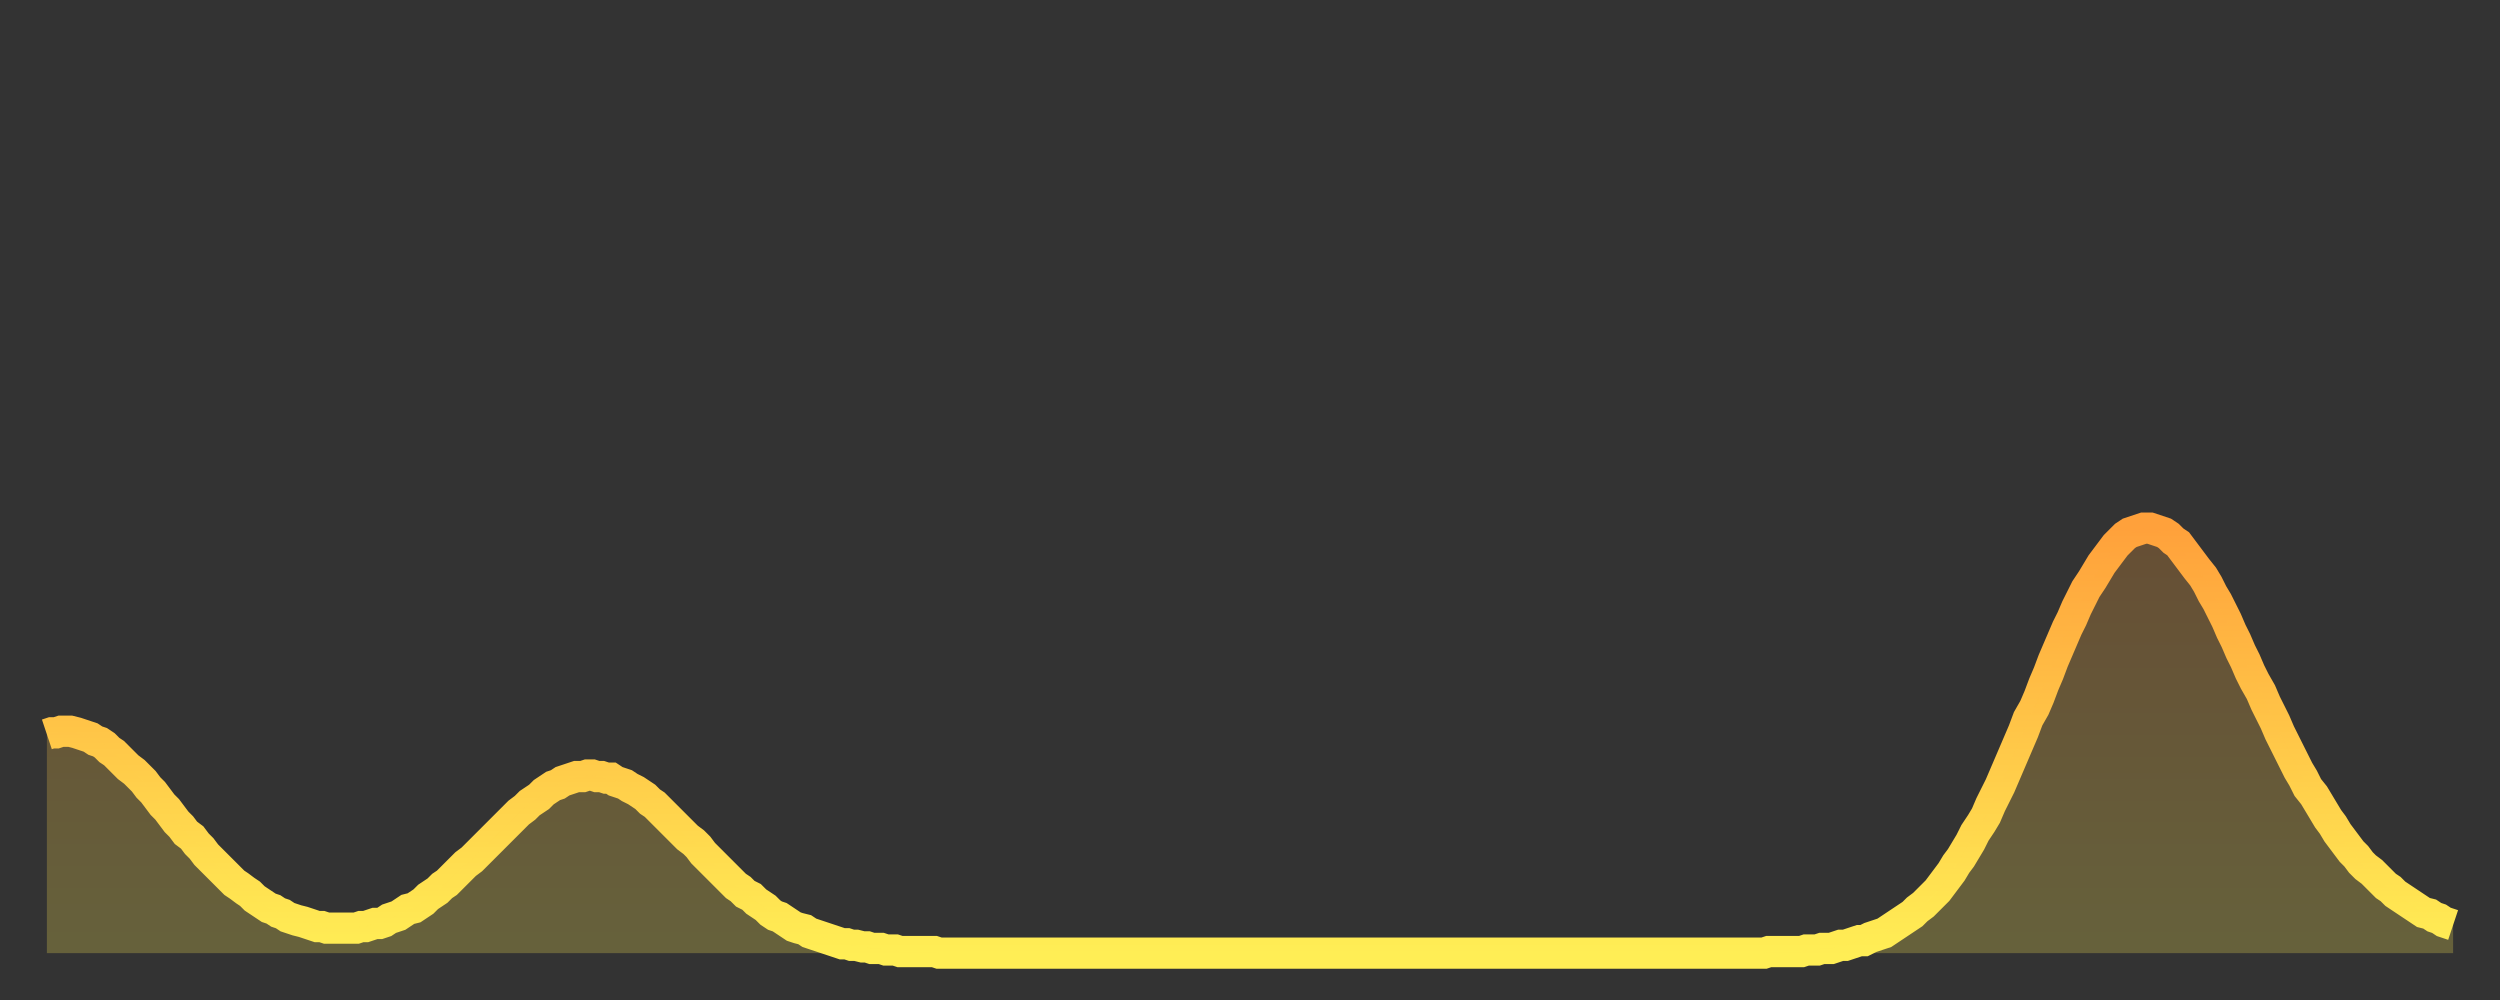 <?xml version="1.0" encoding="utf-8" ?>
<svg baseProfile="full" height="64" version="1.1" width="160" xmlns="http://www.w3.org/2000/svg" xmlns:ev="http://www.w3.org/2001/xml-events" xmlns:xlink="http://www.w3.org/1999/xlink"><rect width="100%" height="100%" fill="#333333" stroke="none"/><defs><linearGradient id="id270510" x1="0" x2="0" y1="0" y2="1"><stop offset="0%" stop-color="#ffa13b" /><stop offset="50%" stop-color="#ffc748" /><stop offset="100%" stop-color="#ffee55" /></linearGradient></defs><g transform="translate(3,3)"><g><path d="M 0.0 44.0 0.3 43.9 0.6 43.9 0.9 43.8 1.2 43.8 1.5 43.8 1.9 43.9 2.2 44.0 2.5 44.1 2.8 44.2 3.1 44.4 3.4 44.5 3.7 44.7 4.0 45.0 4.3 45.2 4.6 45.5 4.9 45.8 5.2 46.1 5.6 46.4 5.9 46.7 6.2 47.0 6.5 47.4 6.8 47.7 7.1 48.1 7.4 48.5 7.7 48.8 8.0 49.2 8.3 49.6 8.6 49.9 8.9 50.3 9.3 50.6 9.6 51.0 9.9 51.3 10.2 51.7 10.5 52.0 10.8 52.3 11.1 52.6 11.4 52.9 11.7 53.2 12.0 53.5 12.3 53.7 12.7 54.0 13.0 54.2 13.3 54.5 13.6 54.7 13.9 54.9 14.2 55.1 14.5 55.2 14.8 55.4 15.1 55.5 15.4 55.7 15.7 55.8 16.0 55.9 16.4 56.0 16.7 56.1 17.0 56.2 17.3 56.3 17.6 56.3 17.9 56.4 18.2 56.4 18.5 56.4 18.8 56.4 19.1 56.4 19.4 56.4 19.8 56.4 20.1 56.3 20.4 56.3 20.7 56.2 21.0 56.1 21.3 56.1 21.6 56.0 21.9 55.8 22.2 55.7 22.5 55.6 22.8 55.4 23.1 55.2 23.5 55.1 23.8 54.9 24.1 54.7 24.4 54.4 24.7 54.2 25.0 54.0 25.3 53.7 25.6 53.5 25.9 53.2 26.2 52.9 26.5 52.6 26.8 52.3 27.2 52.0 27.5 51.7 27.8 51.4 28.1 51.1 28.4 50.8 28.7 50.5 29.0 50.2 29.3 49.9 29.6 49.6 29.9 49.3 30.2 49.0 30.6 48.7 30.9 48.4 31.2 48.2 31.5 48.0 31.8 47.7 32.1 47.5 32.4 47.3 32.7 47.2 33.0 47.0 33.3 46.9 33.6 46.8 33.9 46.7 34.3 46.7 34.6 46.6 34.9 46.6 35.2 46.7 35.5 46.7 35.8 46.8 36.1 46.8 36.4 47.0 36.7 47.1 37.0 47.2 37.3 47.4 37.7 47.6 38.0 47.8 38.3 48.0 38.6 48.3 38.9 48.5 39.2 48.8 39.5 49.1 39.8 49.4 40.1 49.7 40.4 50.0 40.7 50.3 41.0 50.6 41.4 50.9 41.7 51.2 42.0 51.6 42.3 51.9 42.6 52.2 42.9 52.5 43.2 52.8 43.5 53.1 43.8 53.4 44.1 53.7 44.4 53.9 44.7 54.2 45.1 54.4 45.4 54.7 45.7 54.9 46.0 55.1 46.3 55.4 46.6 55.6 46.9 55.7 47.2 55.9 47.5 56.1 47.8 56.3 48.1 56.4 48.5 56.5 48.8 56.7 49.1 56.8 49.4 56.9 49.7 57.0 50.0 57.1 50.3 57.2 50.6 57.3 50.9 57.4 51.2 57.4 51.5 57.5 51.8 57.5 52.2 57.6 52.5 57.6 52.8 57.7 53.1 57.7 53.4 57.7 53.7 57.8 54.0 57.8 54.3 57.8 54.6 57.9 54.9 57.9 55.2 57.9 55.6 57.9 55.9 57.9 56.2 57.9 56.5 57.9 56.8 57.9 57.1 58.0 57.4 58.0 57.7 58.0 58.0 58.0 58.3 58.0 58.6 58.0 58.9 58.0 59.3 58.0 59.6 58.0 59.9 58.0 60.2 58.0 60.5 58.0 60.8 58.0 61.1 58.0 61.4 58.0 61.7 58.0 62.0 58.0 62.3 58.0 62.6 58.0 63.0 58.0 63.3 58.0 63.6 58.0 63.9 58.0 64.2 58.0 64.5 58.0 64.8 58.0 65.1 58.0 65.4 58.0 65.7 58.0 66.0 58.0 66.4 58.0 66.7 58.0 67.0 58.0 67.3 58.0 67.6 58.0 67.9 58.0 68.2 58.0 68.5 58.0 68.8 58.0 69.1 58.0 69.4 58.0 69.7 58.0 70.1 58.0 70.4 58.0 70.7 58.0 71.0 58.0 71.3 58.0 71.6 58.0 71.9 58.0 72.2 58.0 72.5 58.0 72.8 58.0 73.1 58.0 73.5 58.0 73.8 58.0 74.1 58.0 74.4 58.0 74.7 58.0 75.0 58.0 75.3 58.0 75.6 58.0 75.9 58.0 76.2 58.0 76.5 58.0 76.8 58.0 77.2 58.0 77.5 58.0 77.8 58.0 78.1 58.0 78.4 58.0 78.7 58.0 79.0 58.0 79.3 58.0 79.6 58.0 79.9 58.0 80.2 58.0 80.5 58.0 80.9 58.0 81.2 58.0 81.5 58.0 81.8 58.0 82.1 58.0 82.4 58.0 82.7 58.0 83.0 58.0 83.3 58.0 83.6 58.0 83.9 58.0 84.3 58.0 84.6 58.0 84.9 58.0 85.2 58.0 85.5 58.0 85.8 58.0 86.1 58.0 86.4 58.0 86.7 58.0 87.0 58.0 87.3 58.0 87.6 58.0 88.0 58.0 88.3 58.0 88.6 58.0 88.9 58.0 89.2 58.0 89.5 58.0 89.8 58.0 90.1 58.0 90.4 58.0 90.7 58.0 91.0 58.0 91.4 58.0 91.7 58.0 92.0 58.0 92.3 58.0 92.6 58.0 92.9 58.0 93.2 58.0 93.5 58.0 93.8 58.0 94.1 58.0 94.4 58.0 94.7 58.0 95.1 58.0 95.4 58.0 95.7 58.0 96.0 58.0 96.3 58.0 96.6 58.0 96.9 58.0 97.2 58.0 97.5 58.0 97.8 58.0 98.1 58.0 98.4 58.0 98.8 58.0 99.1 58.0 99.4 58.0 99.7 58.0 100.0 58.0 100.3 58.0 100.6 58.0 100.9 58.0 101.2 58.0 101.5 58.0 101.8 58.0 102.2 58.0 102.5 58.0 102.8 58.0 103.1 58.0 103.4 58.0 103.7 58.0 104.0 58.0 104.3 58.0 104.6 58.0 104.9 58.0 105.2 58.0 105.5 58.0 105.9 58.0 106.2 58.0 106.5 58.0 106.8 58.0 107.1 58.0 107.4 58.0 107.7 58.0 108.0 58.0 108.3 58.0 108.6 58.0 108.9 58.0 109.3 58.0 109.6 58.0 109.9 58.0 110.2 57.9 110.5 57.9 110.8 57.9 111.1 57.9 111.4 57.9 111.7 57.9 112.0 57.9 112.3 57.9 112.6 57.8 113.0 57.8 113.3 57.8 113.6 57.7 113.9 57.7 114.2 57.7 114.5 57.6 114.8 57.5 115.1 57.5 115.4 57.4 115.7 57.3 116.0 57.2 116.3 57.2 116.7 57.0 117.0 56.9 117.3 56.8 117.6 56.7 117.9 56.5 118.2 56.3 118.5 56.1 118.8 55.9 119.1 55.7 119.4 55.5 119.7 55.2 120.1 54.9 120.4 54.6 120.7 54.3 121.0 54.0 121.3 53.6 121.6 53.2 121.9 52.8 122.2 52.3 122.5 51.9 122.8 51.4 123.1 50.9 123.4 50.3 123.8 49.7 124.1 49.2 124.4 48.5 124.7 47.9 125.0 47.3 125.3 46.6 125.6 45.9 125.9 45.2 126.2 44.5 126.5 43.8 126.8 43.0 127.2 42.3 127.5 41.6 127.8 40.8 128.1 40.1 128.4 39.3 128.7 38.6 129.0 37.9 129.3 37.2 129.6 36.6 129.9 35.9 130.2 35.3 130.5 34.7 130.9 34.1 131.2 33.6 131.5 33.1 131.8 32.7 132.1 32.3 132.4 31.9 132.7 31.6 133.0 31.3 133.3 31.1 133.6 31.0 133.9 30.9 134.2 30.8 134.6 30.8 134.9 30.9 135.2 31.0 135.5 31.1 135.8 31.3 136.1 31.6 136.4 31.8 136.7 32.2 137.0 32.6 137.3 33.0 137.6 33.4 138.0 33.9 138.3 34.4 138.6 35.0 138.9 35.5 139.2 36.1 139.5 36.7 139.8 37.4 140.1 38.0 140.4 38.7 140.7 39.3 141.0 40.0 141.3 40.6 141.7 41.3 142.0 42.0 142.3 42.6 142.6 43.2 142.9 43.9 143.2 44.5 143.5 45.1 143.8 45.7 144.1 46.3 144.4 46.8 144.7 47.4 145.1 47.9 145.4 48.4 145.7 48.9 146.0 49.4 146.3 49.8 146.6 50.3 146.9 50.7 147.2 51.1 147.5 51.5 147.8 51.8 148.1 52.2 148.4 52.5 148.8 52.8 149.1 53.1 149.4 53.4 149.7 53.7 150.0 53.9 150.3 54.2 150.6 54.4 150.9 54.6 151.2 54.8 151.5 55.0 151.8 55.2 152.1 55.4 152.5 55.5 152.8 55.7 153.1 55.8 153.4 56.0 153.7 56.1 154.0 56.2" fill="none" id="graph-curve" opacity="1" stroke="url(#id270510)" stroke-width="2" /><path d="M 0 58 L 0.0 44.0 0.3 43.9 0.6 43.9 0.9 43.8 1.2 43.8 1.5 43.8 1.9 43.9 2.2 44.0 2.5 44.1 2.8 44.2 3.1 44.4 3.4 44.5 3.7 44.7 4.0 45.0 4.3 45.2 4.6 45.5 4.9 45.8 5.2 46.1 5.6 46.4 5.9 46.7 6.2 47.0 6.5 47.4 6.8 47.7 7.1 48.1 7.4 48.5 7.7 48.8 8.0 49.2 8.3 49.6 8.6 49.9 8.9 50.3 9.3 50.6 9.6 51.0 9.9 51.3 10.2 51.7 10.5 52.0 10.8 52.3 11.1 52.6 11.4 52.9 11.7 53.2 12.0 53.5 12.3 53.7 12.7 54.0 13.0 54.2 13.3 54.5 13.6 54.7 13.9 54.9 14.2 55.1 14.5 55.2 14.8 55.4 15.1 55.5 15.4 55.7 15.7 55.8 16.0 55.9 16.4 56.0 16.7 56.1 17.0 56.2 17.3 56.3 17.6 56.3 17.9 56.4 18.2 56.4 18.5 56.4 18.8 56.4 19.1 56.4 19.4 56.4 19.8 56.4 20.1 56.3 20.4 56.3 20.7 56.2 21.0 56.1 21.3 56.1 21.6 56.0 21.9 55.8 22.2 55.7 22.5 55.6 22.8 55.4 23.1 55.2 23.5 55.1 23.8 54.9 24.1 54.7 24.4 54.4 24.7 54.2 25.0 54.0 25.3 53.7 25.6 53.5 25.9 53.2 26.2 52.9 26.5 52.6 26.8 52.3 27.2 52.0 27.5 51.7 27.8 51.4 28.1 51.1 28.4 50.8 28.7 50.5 29.0 50.2 29.3 49.9 29.6 49.6 29.9 49.3 30.2 49.0 30.6 48.7 30.9 48.4 31.2 48.2 31.5 48.0 31.8 47.7 32.1 47.5 32.4 47.3 32.7 47.2 33.0 47.0 33.3 46.9 33.6 46.8 33.9 46.7 34.3 46.7 34.6 46.6 34.9 46.6 35.2 46.7 35.5 46.7 35.8 46.8 36.1 46.8 36.4 47.0 36.7 47.1 37.0 47.2 37.3 47.4 37.7 47.6 38.0 47.8 38.3 48.0 38.6 48.3 38.9 48.5 39.2 48.8 39.5 49.1 39.8 49.4 40.1 49.7 40.4 50.0 40.7 50.3 41.0 50.6 41.4 50.9 41.7 51.2 42.0 51.6 42.3 51.9 42.6 52.2 42.9 52.5 43.2 52.8 43.5 53.1 43.8 53.4 44.1 53.7 44.4 53.9 44.7 54.2 45.1 54.4 45.4 54.7 45.7 54.9 46.0 55.1 46.3 55.4 46.6 55.6 46.9 55.7 47.2 55.9 47.5 56.1 47.8 56.3 48.1 56.4 48.5 56.5 48.8 56.7 49.1 56.8 49.4 56.9 49.7 57.0 50.0 57.1 50.3 57.2 50.6 57.3 50.9 57.4 51.2 57.4 51.5 57.5 51.8 57.5 52.2 57.6 52.5 57.6 52.8 57.7 53.1 57.7 53.4 57.7 53.7 57.8 54.0 57.8 54.3 57.8 54.6 57.9 54.9 57.9 55.2 57.9 55.6 57.9 55.9 57.9 56.2 57.9 56.5 57.9 56.8 57.9 57.1 58.0 57.4 58.0 57.7 58.0 58.0 58.0 58.3 58.0 58.6 58.0 58.9 58.0 59.3 58.0 59.6 58.0 59.9 58.0 60.2 58.0 60.5 58.0 60.8 58.0 61.1 58.0 61.4 58.0 61.7 58.0 62.0 58.0 62.3 58.0 62.6 58.0 63.0 58.0 63.3 58.0 63.6 58.0 63.9 58.0 64.2 58.0 64.5 58.0 64.8 58.0 65.1 58.0 65.4 58.0 65.7 58.0 66.0 58.0 66.4 58.0 66.7 58.0 67.0 58.0 67.3 58.0 67.6 58.0 67.9 58.0 68.2 58.0 68.5 58.0 68.8 58.0 69.1 58.0 69.4 58.0 69.7 58.0 70.1 58.0 70.4 58.0 70.7 58.0 71.0 58.0 71.3 58.0 71.6 58.0 71.9 58.0 72.2 58.0 72.5 58.0 72.8 58.0 73.1 58.0 73.5 58.0 73.8 58.0 74.1 58.0 74.4 58.0 74.7 58.0 75.0 58.0 75.3 58.0 75.6 58.0 75.9 58.0 76.2 58.0 76.5 58.0 76.8 58.0 77.2 58.0 77.5 58.0 77.8 58.0 78.1 58.0 78.4 58.0 78.7 58.0 79.0 58.0 79.3 58.0 79.6 58.0 79.9 58.0 80.2 58.0 80.5 58.0 80.9 58.0 81.2 58.0 81.5 58.0 81.8 58.0 82.1 58.0 82.4 58.0 82.7 58.0 83.0 58.0 83.3 58.0 83.6 58.0 83.9 58.0 84.3 58.0 84.6 58.0 84.9 58.0 85.2 58.0 85.5 58.0 85.8 58.0 86.1 58.0 86.4 58.0 86.7 58.0 87.0 58.0 87.3 58.0 87.6 58.0 88.0 58.0 88.3 58.0 88.6 58.0 88.9 58.0 89.2 58.0 89.5 58.0 89.8 58.0 90.1 58.0 90.4 58.0 90.7 58.0 91.0 58.0 91.4 58.0 91.7 58.0 92.0 58.0 92.3 58.0 92.6 58.0 92.9 58.0 93.2 58.0 93.5 58.0 93.8 58.0 94.1 58.0 94.4 58.0 94.7 58.0 95.1 58.0 95.4 58.0 95.7 58.0 96.0 58.0 96.3 58.0 96.6 58.0 96.9 58.0 97.2 58.0 97.5 58.0 97.8 58.0 98.1 58.0 98.4 58.0 98.8 58.0 99.1 58.0 99.4 58.0 99.7 58.0 100.0 58.0 100.3 58.0 100.6 58.0 100.9 58.0 101.2 58.0 101.5 58.0 101.8 58.0 102.2 58.0 102.5 58.0 102.8 58.0 103.1 58.0 103.4 58.0 103.7 58.0 104.0 58.0 104.3 58.0 104.6 58.0 104.9 58.0 105.2 58.0 105.5 58.0 105.9 58.0 106.2 58.0 106.5 58.0 106.8 58.0 107.1 58.0 107.4 58.0 107.7 58.0 108.0 58.0 108.3 58.0 108.6 58.0 108.9 58.0 109.3 58.0 109.6 58.0 109.9 58.0 110.2 57.9 110.5 57.9 110.8 57.9 111.1 57.9 111.4 57.9 111.7 57.9 112.0 57.9 112.3 57.9 112.6 57.8 113.0 57.8 113.3 57.8 113.6 57.7 113.9 57.7 114.2 57.7 114.5 57.6 114.8 57.5 115.1 57.5 115.4 57.4 115.7 57.3 116.0 57.2 116.3 57.2 116.7 57.0 117.0 56.9 117.3 56.8 117.6 56.7 117.9 56.5 118.2 56.3 118.5 56.1 118.8 55.9 119.1 55.7 119.4 55.5 119.7 55.2 120.1 54.9 120.4 54.6 120.7 54.3 121.0 54.0 121.3 53.6 121.6 53.2 121.9 52.8 122.2 52.3 122.5 51.9 122.8 51.4 123.1 50.9 123.4 50.3 123.8 49.7 124.1 49.2 124.4 48.5 124.7 47.9 125.0 47.3 125.3 46.6 125.6 45.9 125.9 45.2 126.2 44.5 126.5 43.8 126.8 43.0 127.2 42.3 127.5 41.6 127.8 40.8 128.1 40.1 128.4 39.3 128.7 38.6 129.0 37.9 129.3 37.2 129.6 36.6 129.9 35.9 130.2 35.3 130.5 34.7 130.9 34.1 131.2 33.6 131.5 33.1 131.8 32.7 132.1 32.3 132.4 31.9 132.7 31.6 133.0 31.3 133.3 31.1 133.6 31.0 133.9 30.9 134.2 30.8 134.6 30.8 134.9 30.9 135.2 31.0 135.5 31.1 135.8 31.3 136.1 31.6 136.4 31.8 136.7 32.2 137.0 32.6 137.3 33.0 137.6 33.4 138.0 33.9 138.3 34.4 138.6 35.0 138.9 35.5 139.2 36.1 139.5 36.7 139.8 37.4 140.1 38.0 140.4 38.7 140.7 39.3 141.0 40.0 141.3 40.6 141.7 41.3 142.0 42.0 142.3 42.6 142.6 43.2 142.9 43.9 143.2 44.5 143.5 45.1 143.8 45.7 144.1 46.3 144.4 46.8 144.7 47.4 145.1 47.9 145.4 48.4 145.7 48.9 146.0 49.4 146.3 49.8 146.6 50.3 146.9 50.7 147.2 51.1 147.5 51.5 147.8 51.8 148.1 52.2 148.4 52.5 148.8 52.8 149.1 53.1 149.4 53.4 149.7 53.7 150.0 53.9 150.3 54.2 150.6 54.4 150.9 54.6 151.2 54.8 151.5 55.0 151.8 55.2 152.1 55.4 152.5 55.5 152.8 55.7 153.1 55.8 153.4 56.0 153.7 56.1 154.0 56.2 154 58" fill="url(#id270510)" fill-opacity=".25" id="graph-shadow" /></g></g></svg>